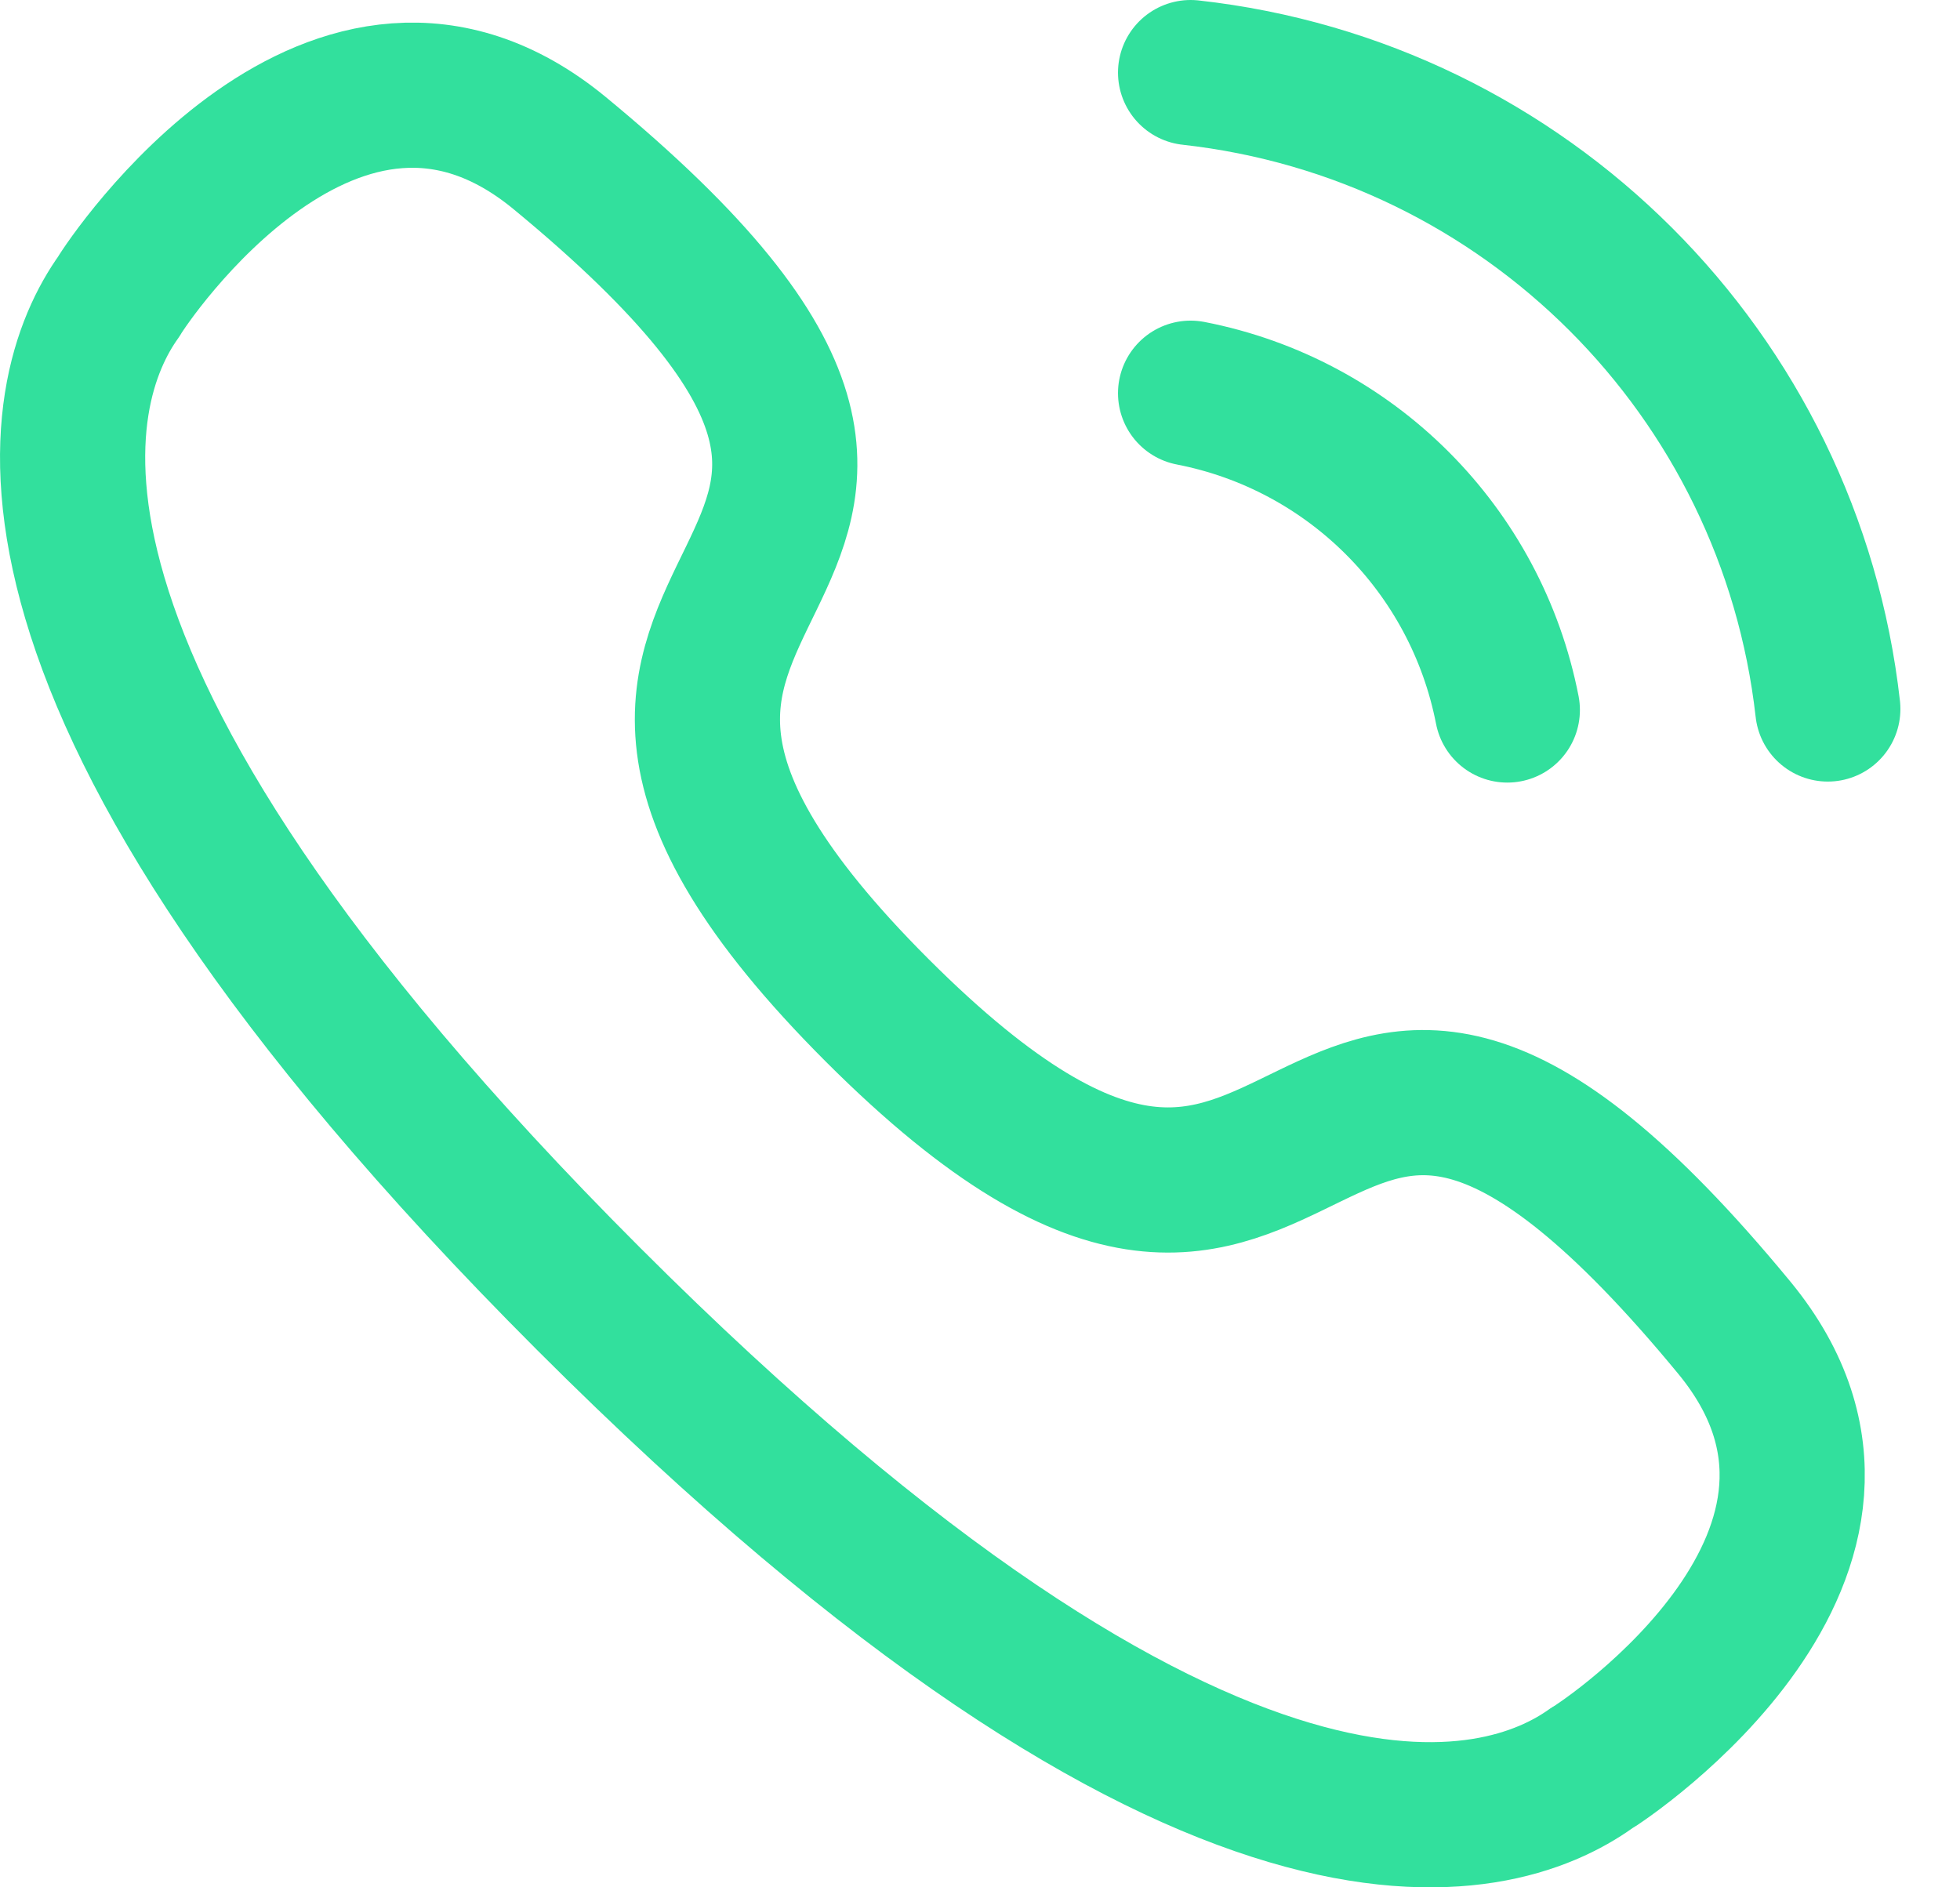 <svg width="27" height="26" viewBox="0 0 27 26" fill="none" xmlns="http://www.w3.org/2000/svg">
<path d="M16.401 1C21.015 1.512 24.66 5.153 25.179 9.767" stroke="#32E09D" stroke-width="2" stroke-linecap="round" stroke-linejoin="round"/>
<path d="M16.401 5.417C18.609 5.846 20.334 7.573 20.764 9.781" stroke="#32E09D" stroke-width="2" stroke-linecap="round" stroke-linejoin="round"/>
<path fill-rule="evenodd" clip-rule="evenodd" d="M8.107 17.892C-0.493 9.291 0.73 5.353 1.637 4.084C1.753 3.878 4.624 -0.419 7.701 2.102C15.339 8.393 5.669 7.503 12.083 13.918C18.498 20.332 17.607 10.662 23.898 18.299C26.419 21.377 22.122 24.248 21.918 24.363C20.649 25.271 16.709 26.494 8.107 17.892Z" stroke="#32E09D" stroke-width="2" stroke-linecap="round" stroke-linejoin="round"/>
</svg>
